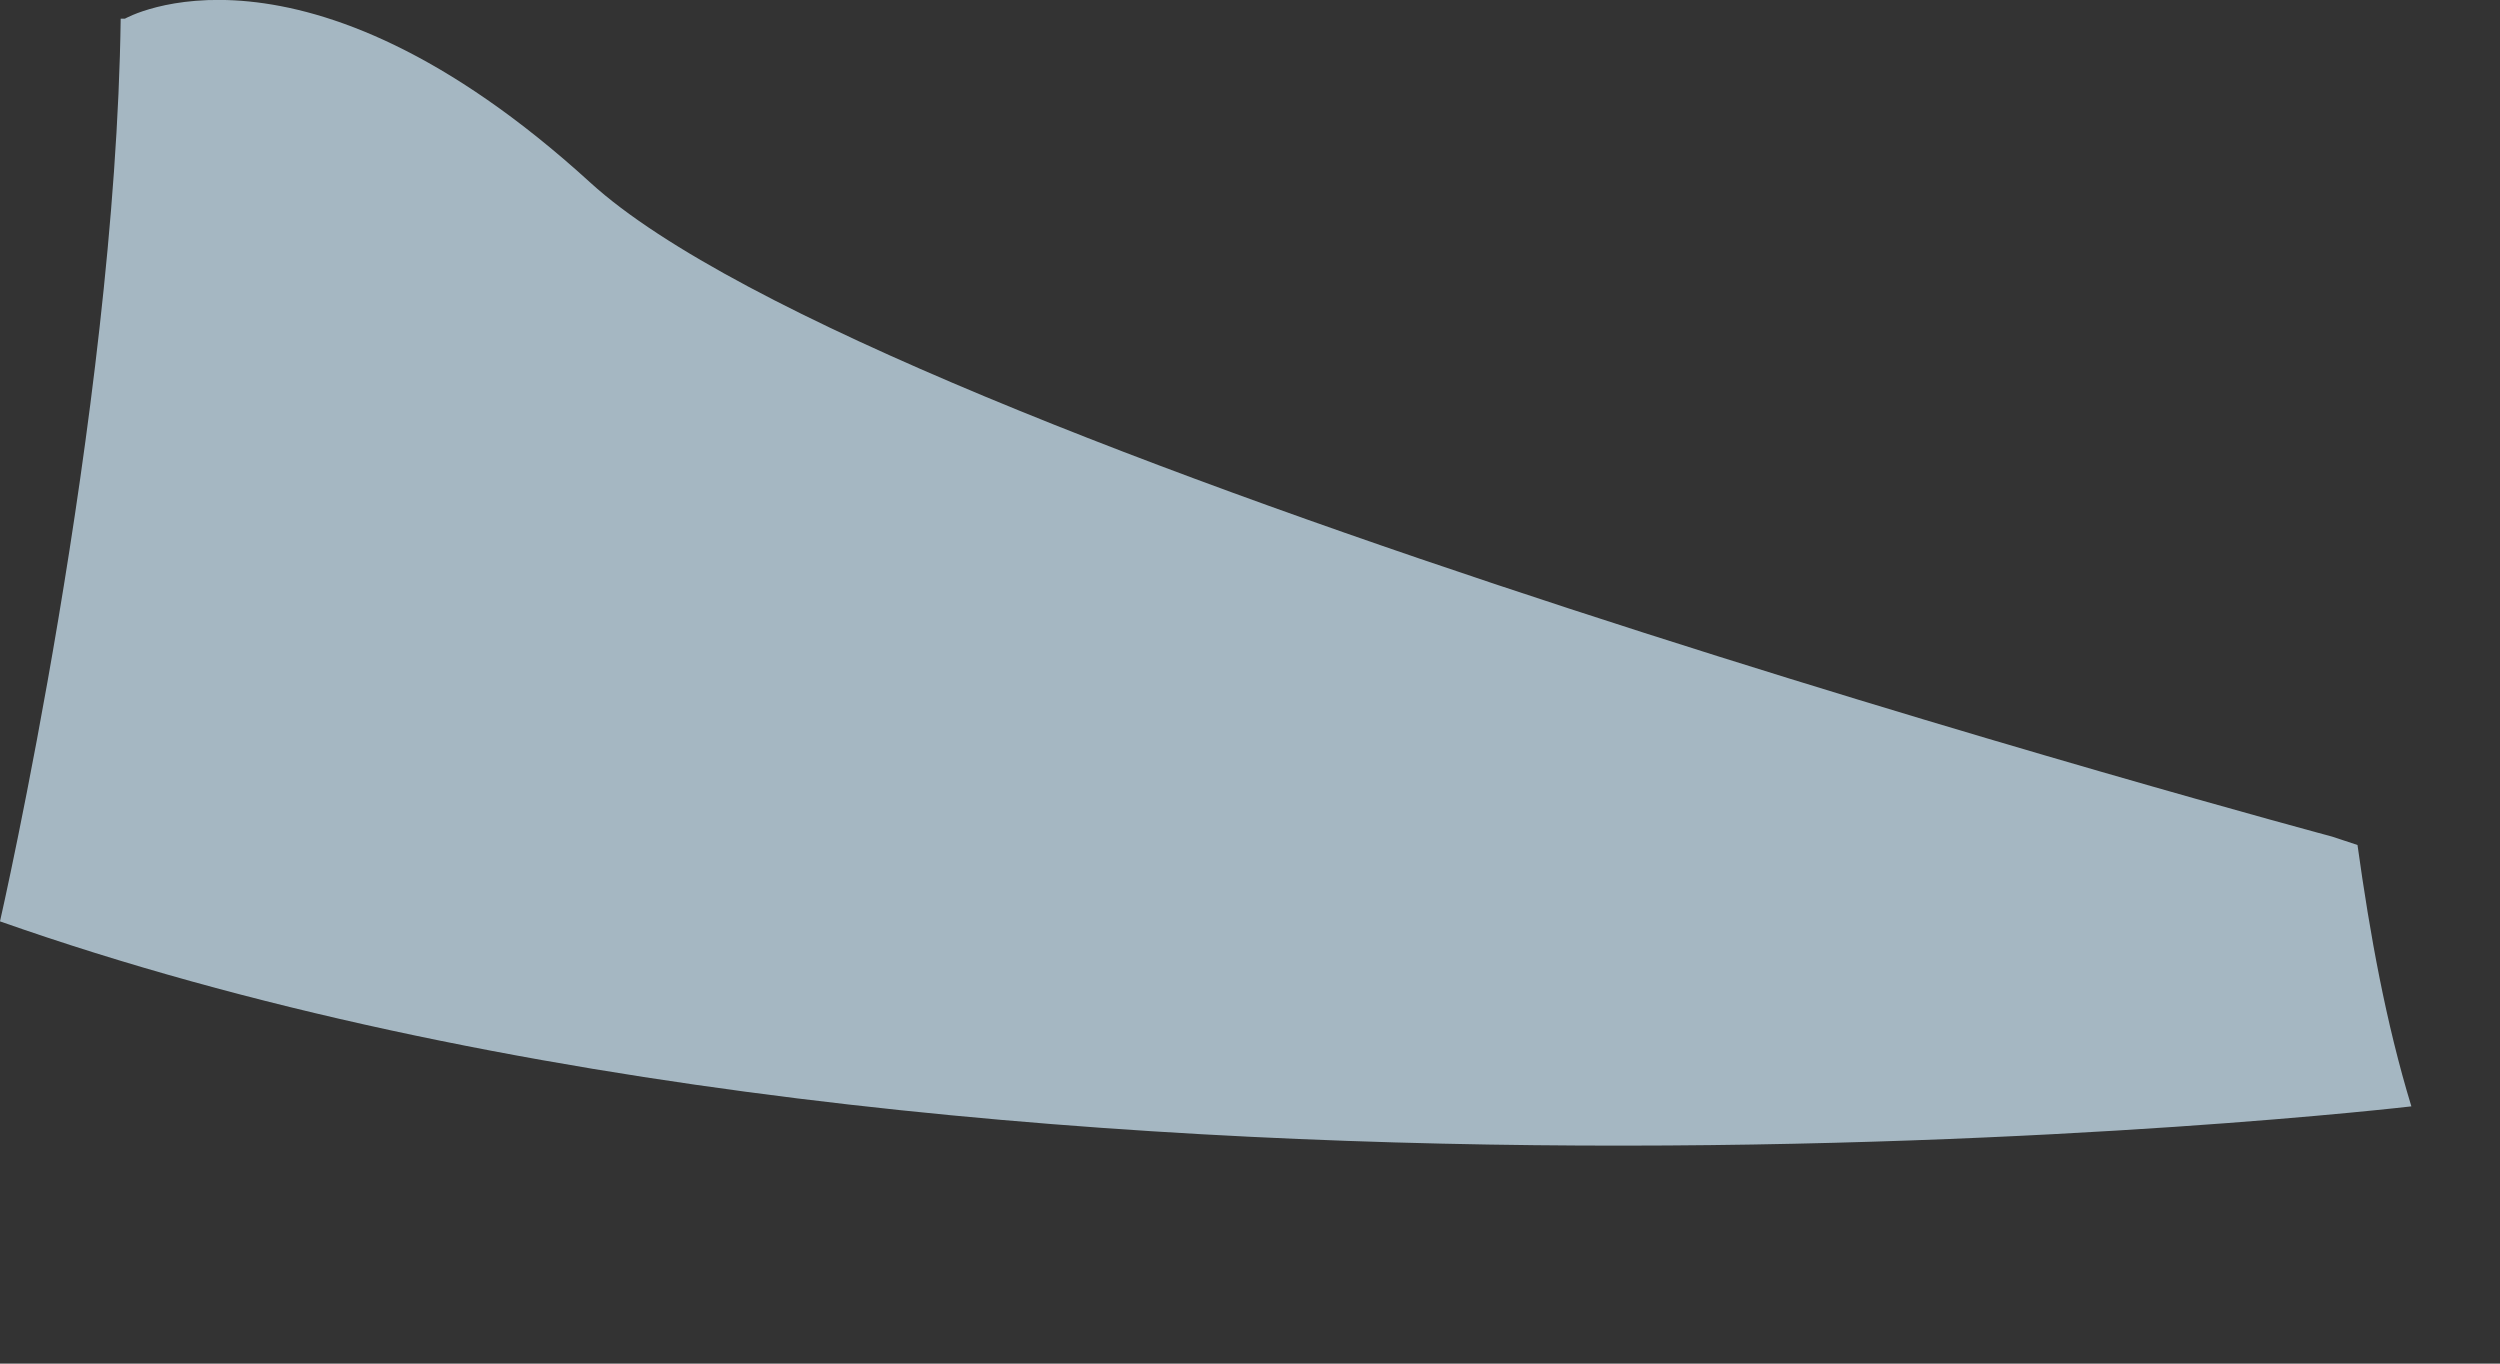 <?xml version="1.0" encoding="utf-8"?>
<svg xmlns="http://www.w3.org/2000/svg" fill="none" height="100%" overflow="visible" preserveAspectRatio="none" style="display: block;" viewBox="0 0 11 6" width="100%">
<rect x="0" y="0" width="11" height="6" fill="#333333" stroke="none"/>
<g id="Group" opacity="0.7" style="mix-blend-mode:multiply">
<path d="M0 4.054C0 4.054 0.508 1.828 0.531 0.082H0.55C0.55 0.082 1.322 -0.36 2.598 0.804C3.874 1.968 10.261 3.681 10.261 3.681C10.261 3.681 10.303 3.695 10.373 3.718C10.428 4.114 10.498 4.5 10.61 4.868C10.61 4.868 4.386 5.599 0 4.054Z" fill="#D6F0FF" id="Vector"/>
</g>
</svg>